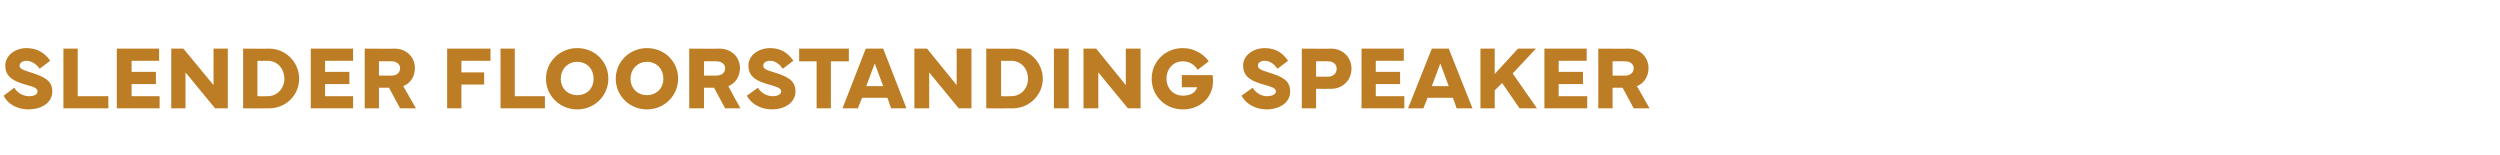 <?xml version="1.0" standalone="no"?><!DOCTYPE svg PUBLIC "-//W3C//DTD SVG 1.1//EN" "http://www.w3.org/Graphics/SVG/1.1/DTD/svg11.dtd"><svg xmlns="http://www.w3.org/2000/svg" version="1.1" width="473px" height="29.3px" viewBox="0 -8 473 29.3" style="top:-8px"><desc>Slender floorstanding speaker</desc><defs/><g id="Polygon55324"><path d="m2.7 8.6c.6 1 1.7 1.6 2.8 1.6c.9 0 1.6-.3 1.6-.9c0-.7-.9-.9-2.3-1.3C2.8 7.4 1 6.7 1 4.4c0-2 2-3.3 4-3.3c2 0 3.5.9 4.5 2.4L7.5 5C7 4.3 6.1 3.5 5 3.5c-.7 0-1.3.4-1.3.9c0 .7.9.9 2.1 1.3c2.5.8 4.1 1.5 4.1 3.6c0 2.3-2.3 3.4-4.5 3.4c-2 0-3.9-.9-4.7-2.6l2-1.5zm17.8 3.9H12V1.2h2.7v9h5.8v2.3zm1.6-11.3h8v2.3h-5.2v2.1h4.6v2.3h-4.6v2.3h5.3v2.3h-8.1V1.2zm10.3 11.3V1.2h2.3l5.7 6.9V1.2h2.7v11.3h-2.4l-5.6-6.8v6.8h-2.7zm13.6 0V1.2s4.88.04 4.9 0c3.2 0 5.7 2.6 5.7 5.7c0 3.1-2.5 5.6-5.7 5.6c-.02.02-4.9 0-4.9 0zm4.6-2.3c1.9 0 3.2-1.5 3.2-3.3c0-1.9-1.3-3.4-3.2-3.4c.02.04-1.9 0-1.9 0v6.7s1.92.03 1.9 0zm8.2-9h8v2.3h-5.3v2.1h4.6v2.3h-4.6v2.3h5.3v2.3h-8V1.2zM69 12.5V1.2s5.66.04 5.7 0c2.1 0 3.8 1.5 3.8 3.7c0 1.6-.9 2.9-2.2 3.4l2.4 4.2h-3l-2.1-3.9h-1.9v3.9H69zm2.7-6.2h2.4c1 0 1.6-.6 1.6-1.4c0-.7-.6-1.3-1.6-1.3c-.02-.03-2.4 0-2.4 0v2.7zm12.9-5.1h8.2v2.3h-5.5v2.2h4.3v2.3h-4.3v4.5h-2.7V1.2zm18.5 11.3h-8.4V1.2h2.7v9h5.7v2.3zm.2-5.6c0-3.3 2.7-5.8 5.9-5.8c3.3 0 5.9 2.5 5.9 5.8c0 3.1-2.5 5.8-5.9 5.8c-3.2 0-5.9-2.5-5.9-5.8zm2.8 0c0 1.8 1.3 3.1 3.1 3.1c1.8 0 3.1-1.2 3.1-3.1c0-1.9-1.3-3.2-3.1-3.2c-1.7 0-3.1 1.3-3.1 3.2zm10.4 0c0-3.3 2.7-5.8 5.9-5.8c3.3 0 5.9 2.5 5.9 5.8c0 3.1-2.5 5.8-5.9 5.8c-3.2 0-5.9-2.5-5.9-5.8zm2.8 0c0 1.8 1.3 3.1 3.1 3.1c1.7 0 3.1-1.2 3.1-3.1c0-1.9-1.3-3.2-3.1-3.2c-1.7 0-3.1 1.3-3.1 3.2zm11.1 5.6V1.2s5.74.04 5.7 0c2.2 0 3.9 1.5 3.9 3.7c0 1.6-.9 2.9-2.2 3.4c-.03.01 2.3 4.2 2.3 4.2h-2.9l-2.1-3.9h-1.9v3.9h-2.8zm2.8-6.2h2.3c1.1 0 1.7-.6 1.7-1.4c0-.7-.6-1.3-1.7-1.3c.05-.03-2.3 0-2.3 0v2.7zm10.2 2.3c.6 1 1.7 1.6 2.8 1.6c.8 0 1.6-.3 1.6-.9c0-.7-1-.9-2.3-1.3c-2.1-.6-3.9-1.3-3.9-3.6c0-2 2-3.3 4.1-3.3c2 0 3.4.9 4.4 2.4l-2 1.5c-.5-.7-1.3-1.5-2.4-1.5c-.8 0-1.3.4-1.3.9c0 .7.8.9 2.1 1.3c2.5.8 4 1.5 4 3.6c0 2.3-2.3 3.4-4.4 3.4c-2 0-3.9-.9-4.8-2.6l2.1-1.5zm7.8-7.4h9.4v2.4h-3.4v8.9h-2.7V3.6h-3.3V1.2zm12.6 0h3.3l4.4 11.3h-2.9l-.7-2h-4.8l-.8 2h-2.9l4.4-11.3zm.1 7.1h3.2L165.5 4l-1.6 4.3zm9.1 4.2V1.2h2.4l5.6 6.9V1.2h2.8v11.3h-2.4l-5.6-6.8v6.8H173zm13.6 0V1.2s4.96.04 5 0c3.1 0 5.7 2.6 5.7 5.7c0 3.1-2.6 5.6-5.7 5.6c-.04.02-5 0-5 0zm4.7-2.3c1.9 0 3.2-1.5 3.2-3.3c0-1.9-1.3-3.4-3.2-3.4c-.01.04-1.9 0-1.9 0v6.7s1.89.03 1.9 0zm10.9 2.3h-2.8V1.2h2.8v11.3zm2.8 0V1.2h2.4l5.6 6.9V1.2h2.8v11.3h-2.4l-5.6-6.8v6.8H205zm18.8-11.4c2.1 0 3.9 1.1 4.9 2.5l-2.1 1.6c-.5-.8-1.4-1.6-2.8-1.6c-1.8 0-3.1 1.4-3.1 3.3c0 1.8 1.3 3.2 3.1 3.2c1.3 0 2.4-.5 2.7-1.6c.05.03-2.9 0-2.9 0V6.2s5.85.04 5.8 0c.1.4.1.8.1 1.2c0 3.1-2.5 5.3-5.7 5.3c-3.3 0-5.9-2.5-5.9-5.8c0-3.3 2.6-5.8 5.9-5.8zM237 8.6c.6 1 1.7 1.6 2.7 1.6c.9 0 1.7-.3 1.7-.9c0-.7-1-.9-2.3-1.3c-2.1-.6-3.9-1.3-3.9-3.6c0-2 2-3.3 4.1-3.3c2 0 3.4.9 4.4 2.4l-2 1.5c-.5-.7-1.3-1.5-2.4-1.5c-.8 0-1.3.4-1.3.9c0 .7.8.9 2 1.3c2.6.8 4.1 1.5 4.1 3.6c0 2.3-2.3 3.4-4.4 3.4c-2 0-3.9-.9-4.8-2.6l2.1-1.5zm9.3 3.9V1.2s5.58.04 5.6 0c2.1 0 3.8 1.6 3.8 3.8c0 2.2-1.7 3.8-3.8 3.8c-.02.03-2.9 0-2.9 0v3.7h-2.7zm2.7-6h2.3c1 0 1.6-.7 1.6-1.5c0-.8-.6-1.4-1.6-1.4c-.01-.03-2.3 0-2.3 0v2.9zm8.6-5.3h8v2.3h-5.3v2.1h4.6v2.3h-4.6v2.3h5.4v2.3h-8.1V1.2zm13.3 0h3.2l4.5 11.3h-3l-.7-2h-4.8l-.8 2h-2.9l4.5-11.3zm0 7.1h3.2L272.5 4l-1.6 4.3zm9.2 4.2V1.2h2.7v4.8l4.4-4.8h3.4l-4.4 4.7l4.6 6.6h-3.3l-3.3-4.8l-1.4 1.4v3.4h-2.7zm12.1-11.3h8v2.3h-5.3v2.1h4.6v2.3h-4.6v2.3h5.4v2.3h-8.1V1.2zm10.2 11.3V1.2s5.7.04 5.7 0c2.1 0 3.8 1.5 3.8 3.7c0 1.6-.9 2.9-2.2 3.4c.03.01 2.4 4.2 2.4 4.2h-3L307 8.6h-1.9v3.9h-2.7zm2.7-6.2h2.4c1 0 1.6-.6 1.6-1.4c0-.7-.6-1.3-1.6-1.3c.01-.03-2.4 0-2.4 0v2.7z" stroke="none" fill="#bd7d25"/></g></svg>